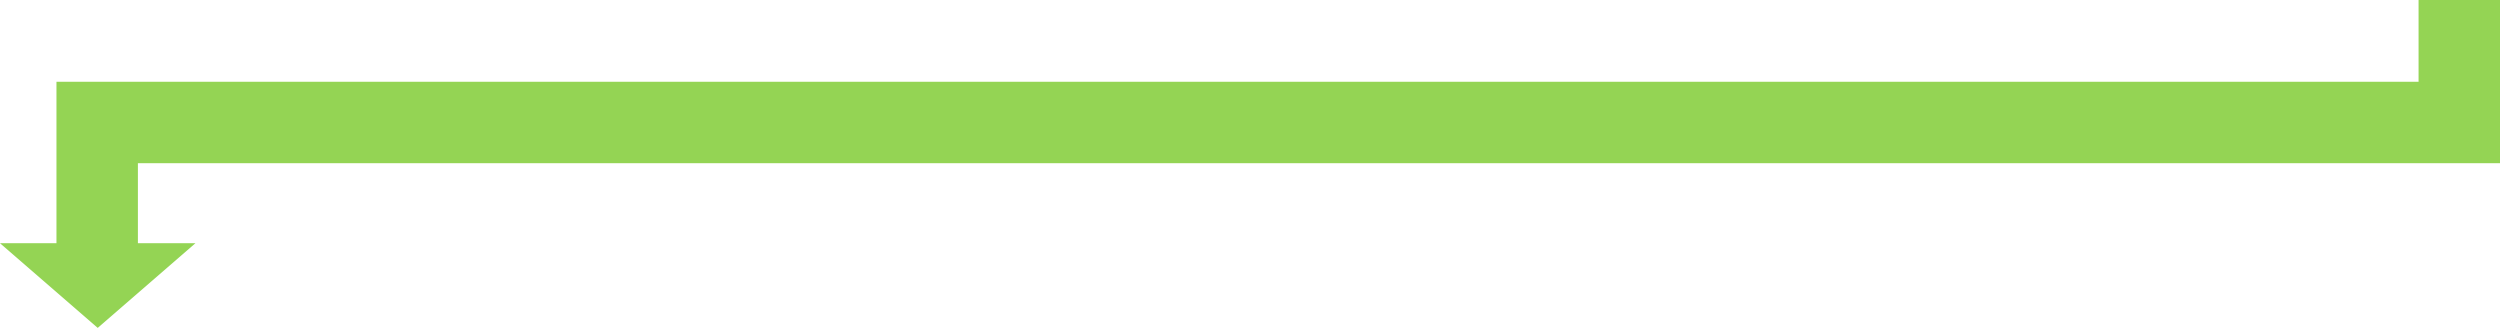 <svg xmlns="http://www.w3.org/2000/svg" width="767.5" height="100.663" viewBox="0 0 767.5 100.663">
  <g id="グループ_6781" data-name="グループ 6781" transform="translate(23387 9801.312)">
    <path id="パス_10871" data-name="パス 10871" d="M-19353.916-10138.192v37.6h-725.166v38.478" transform="translate(-3278.084 336.881)" fill="none" stroke="#94d454" stroke-width="25"/>
    <path id="多角形_51" data-name="多角形 51" d="M30,0,60,26H0Z" transform="translate(-23327 -9700.648) rotate(180)" fill="#94d454"/>
  </g>
</svg>
